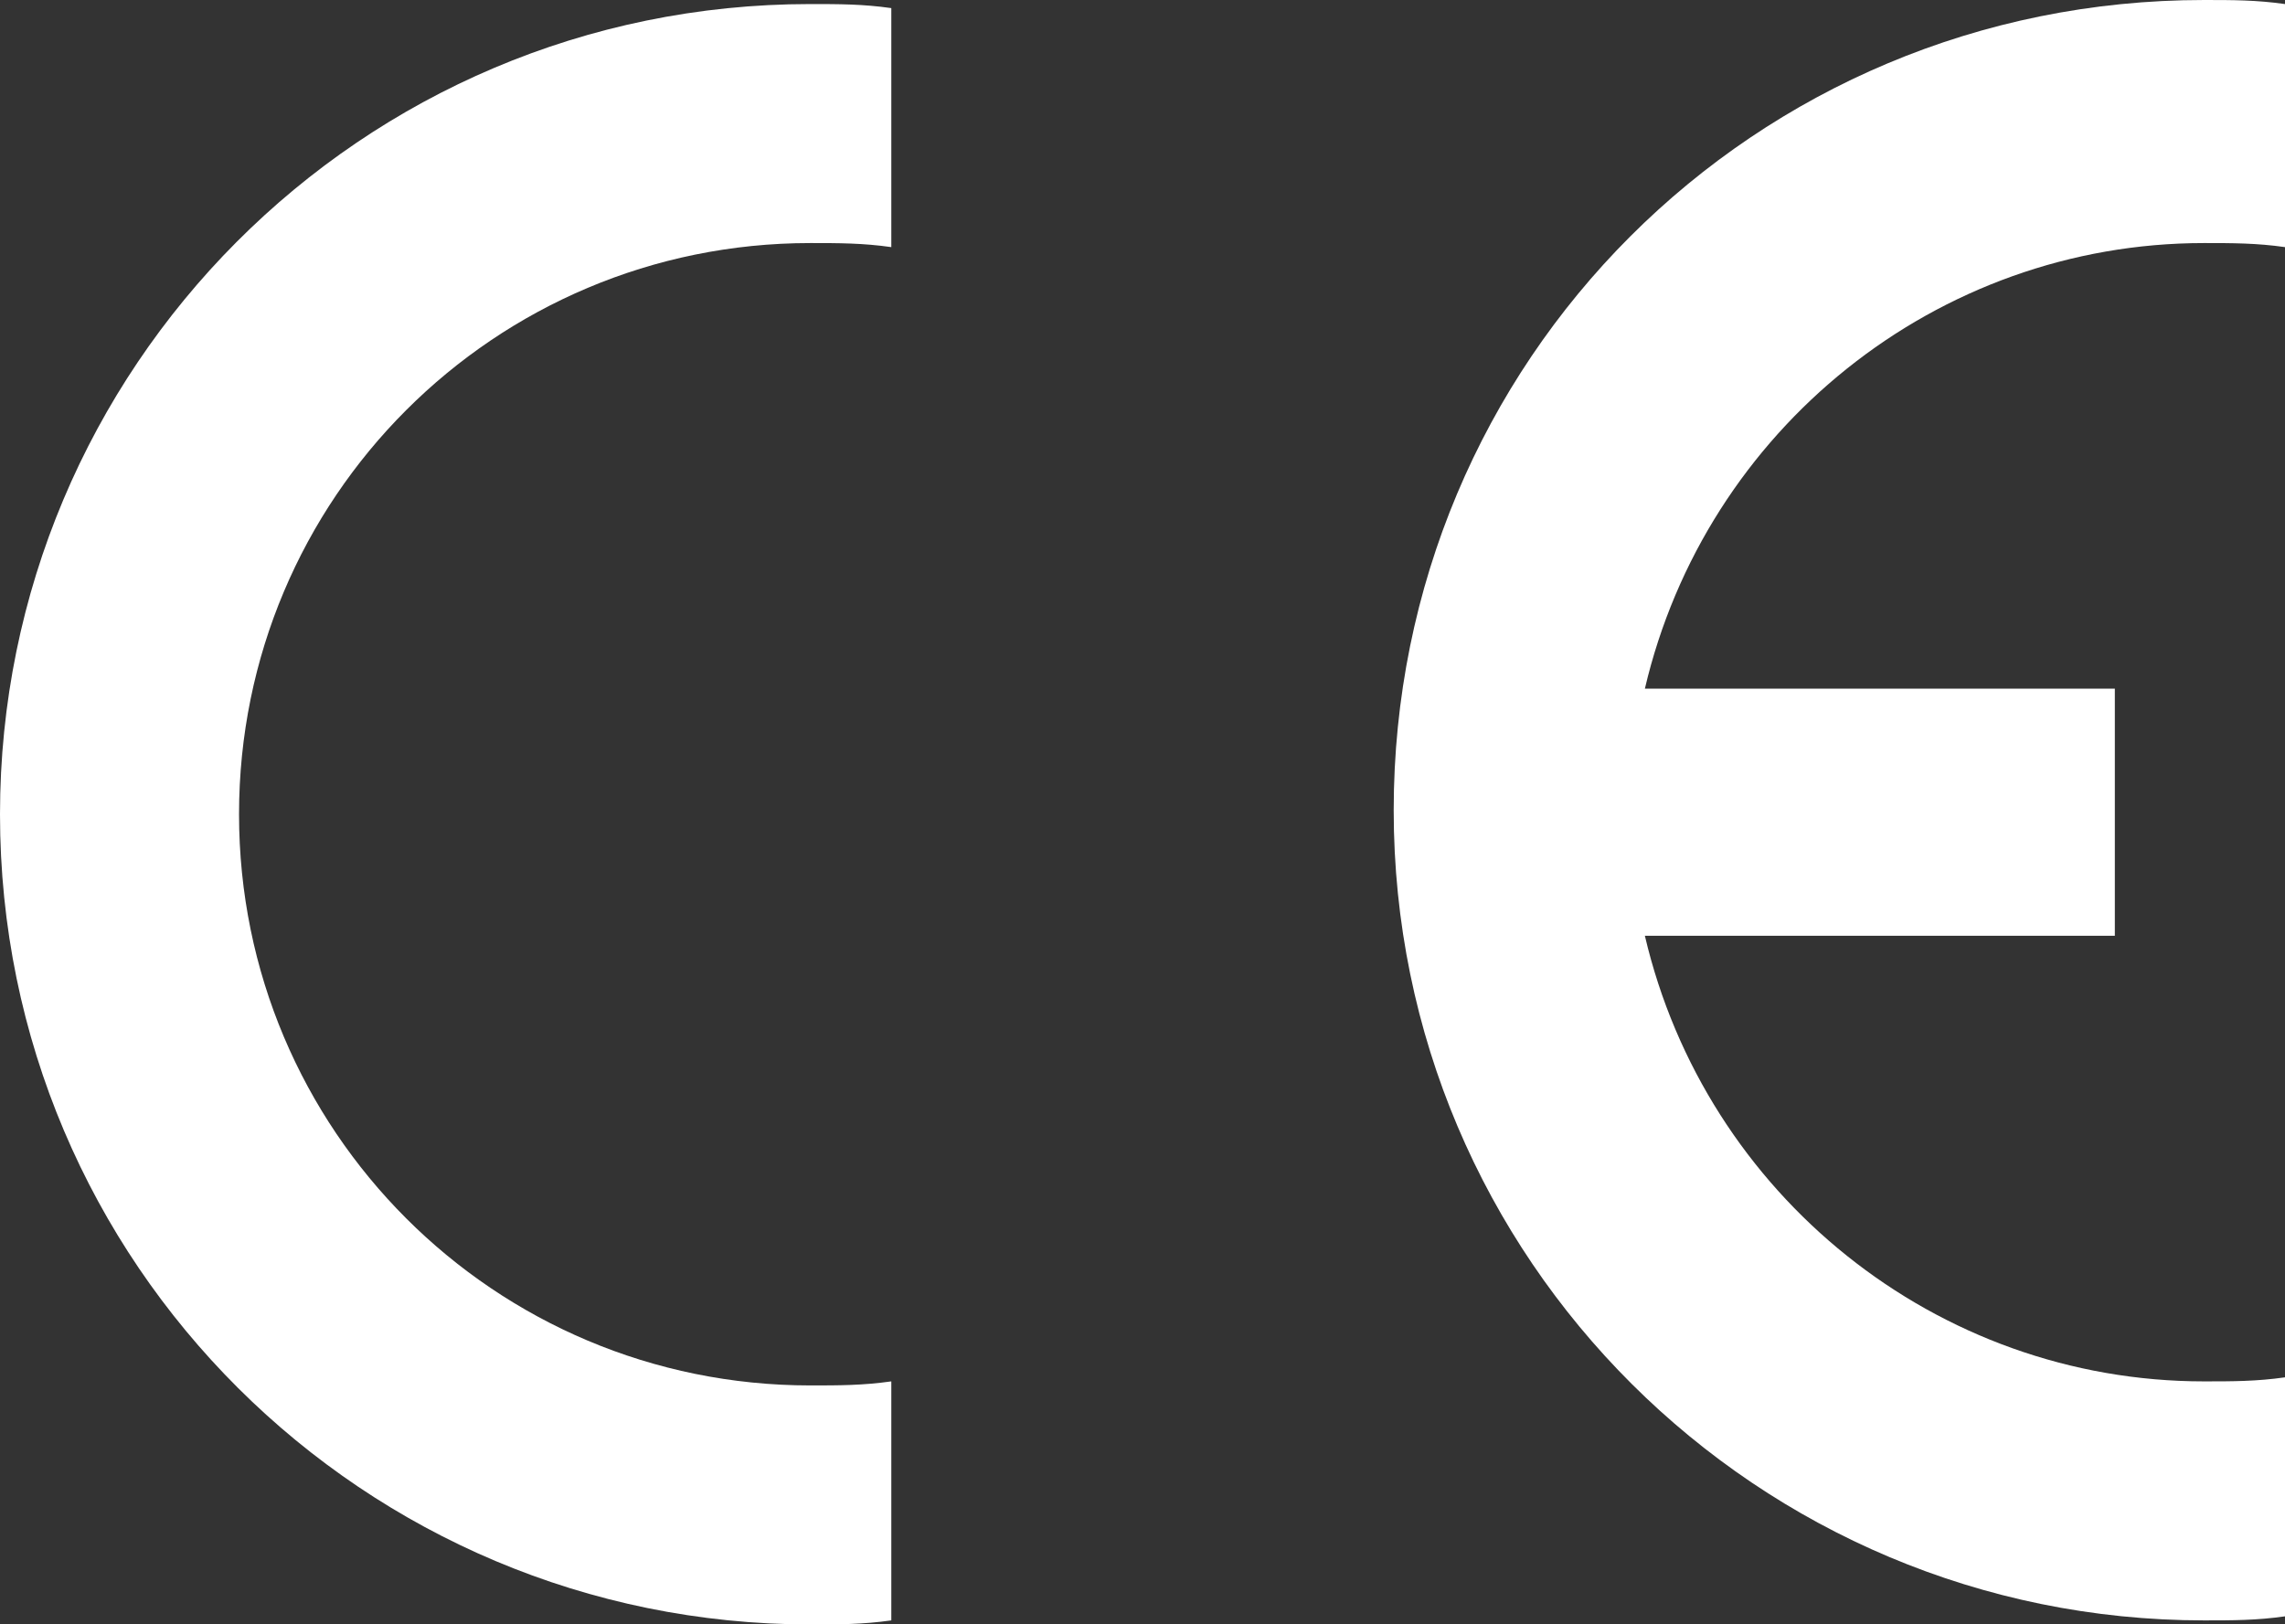 <svg version="1.1" id="Capa_1" xmlns="http://www.w3.org/2000/svg" xmlns:xlink="http://www.w3.org/1999/xlink" x="0px" y="0px"
	 viewBox="0 0 56.4 40.1" style="enable-background:new 0 0 56.4 40.1;" xml:space="preserve">
<rect x="0" y="0" width="56.4" height="40.1" fill="#333333" stroke="none"/>
<style type="text/css">
	.st0{fill-rule:evenodd;clip-rule:evenodd;fill:#FFFFFF;}
</style>
<path class="st0" d="M22,34.1V40l0,0c-0.7,0.1-1.3,0.1-2,0.1c-11,0-20-8.9-20-20c0-11,8.9-20,20-20c0.7,0,1.3,0,2,0.1l0,0v5.9l0,0
	C21.3,6,20.7,6,20,6C12.2,6,5.9,12.3,5.9,20.1S12.2,34.2,20,34.2C20.7,34.2,21.3,34.2,22,34.1L22,34.1z"/>
<path class="st0" d="M40.6,17h11.6v6.1H40.6c1.5,6.4,7.2,11,13.8,11c0.7,0,1.3,0,2-0.1l0,0v5.9l0,0c-0.7,0.1-1.3,0.1-2,0.1
	c-11,0-20-8.9-20-20s8.9-20,20-20c0.7,0,1.3,0,2,0.1l0,0v6l0,0C55.7,6,55.1,6,54.4,6C47.8,6,42.1,10.6,40.6,17z"/>
</svg>
